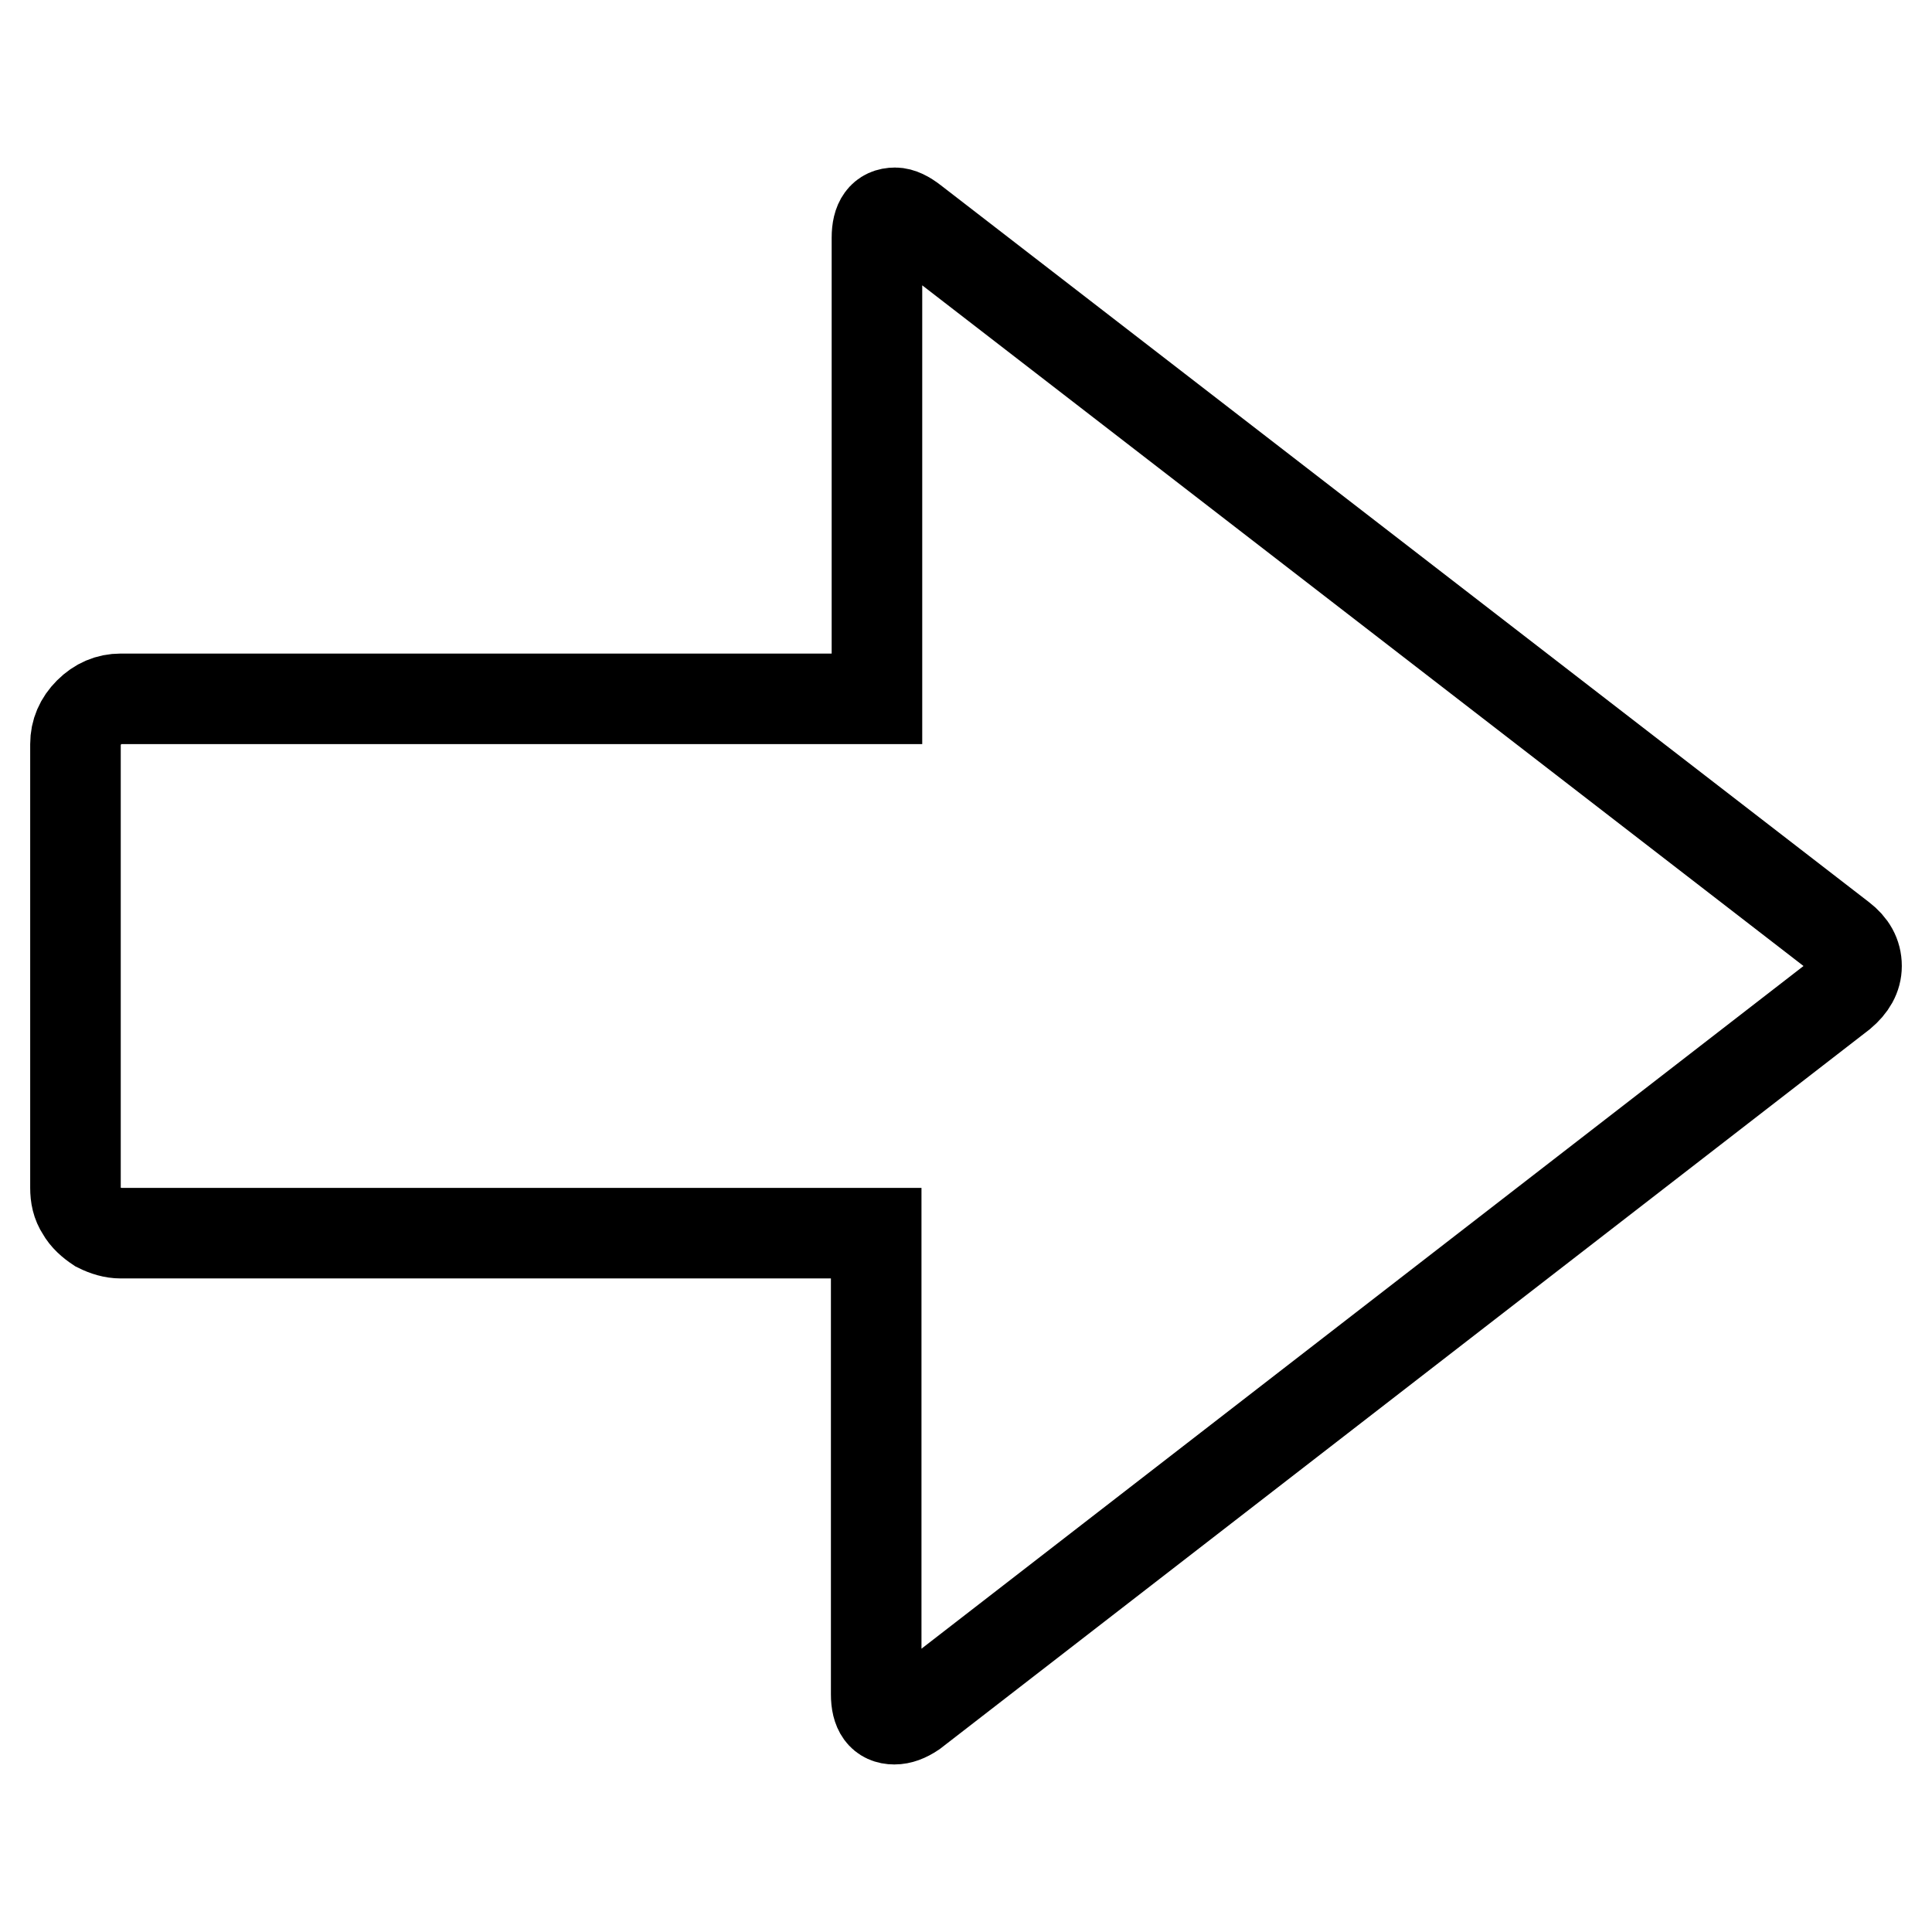<?xml version="1.0" encoding="utf-8"?>
<!-- Svg Vector Icons : http://www.onlinewebfonts.com/icon -->
<!DOCTYPE svg PUBLIC "-//W3C//DTD SVG 1.1//EN" "http://www.w3.org/Graphics/SVG/1.1/DTD/svg11.dtd">
<svg version="1.1" xmlns="http://www.w3.org/2000/svg" xmlns:xlink="http://www.w3.org/1999/xlink" x="0px" y="0px" viewBox="0 0 256 256" enable-background="new 0 0 256 256" xml:space="preserve">
<g><g><g><path stroke-width="12" fill-opacity="0" stroke="#000000"  d="M121,226.9c-0.9,0.6-1.7,0.9-2.5,0.9c-1.6,0-2.4-1.1-2.4-3.3v-61.1H16c-1,0-2-0.3-3-0.8c-0.9-0.6-1.7-1.3-2.2-2.2c-0.6-0.9-0.8-1.9-0.8-3V98.6c0-1.6,0.6-3,1.8-4.2c1.2-1.2,2.6-1.8,4.2-1.8h100.2V31.5c0-2.2,0.8-3.3,2.4-3.3c0.7,0,1.5,0.4,2.4,1.1L244,124.3c1.3,1,2,2.2,2,3.7c0,1.4-0.7,2.6-2,3.7L121,226.9z"/></g></g></g>
</svg>